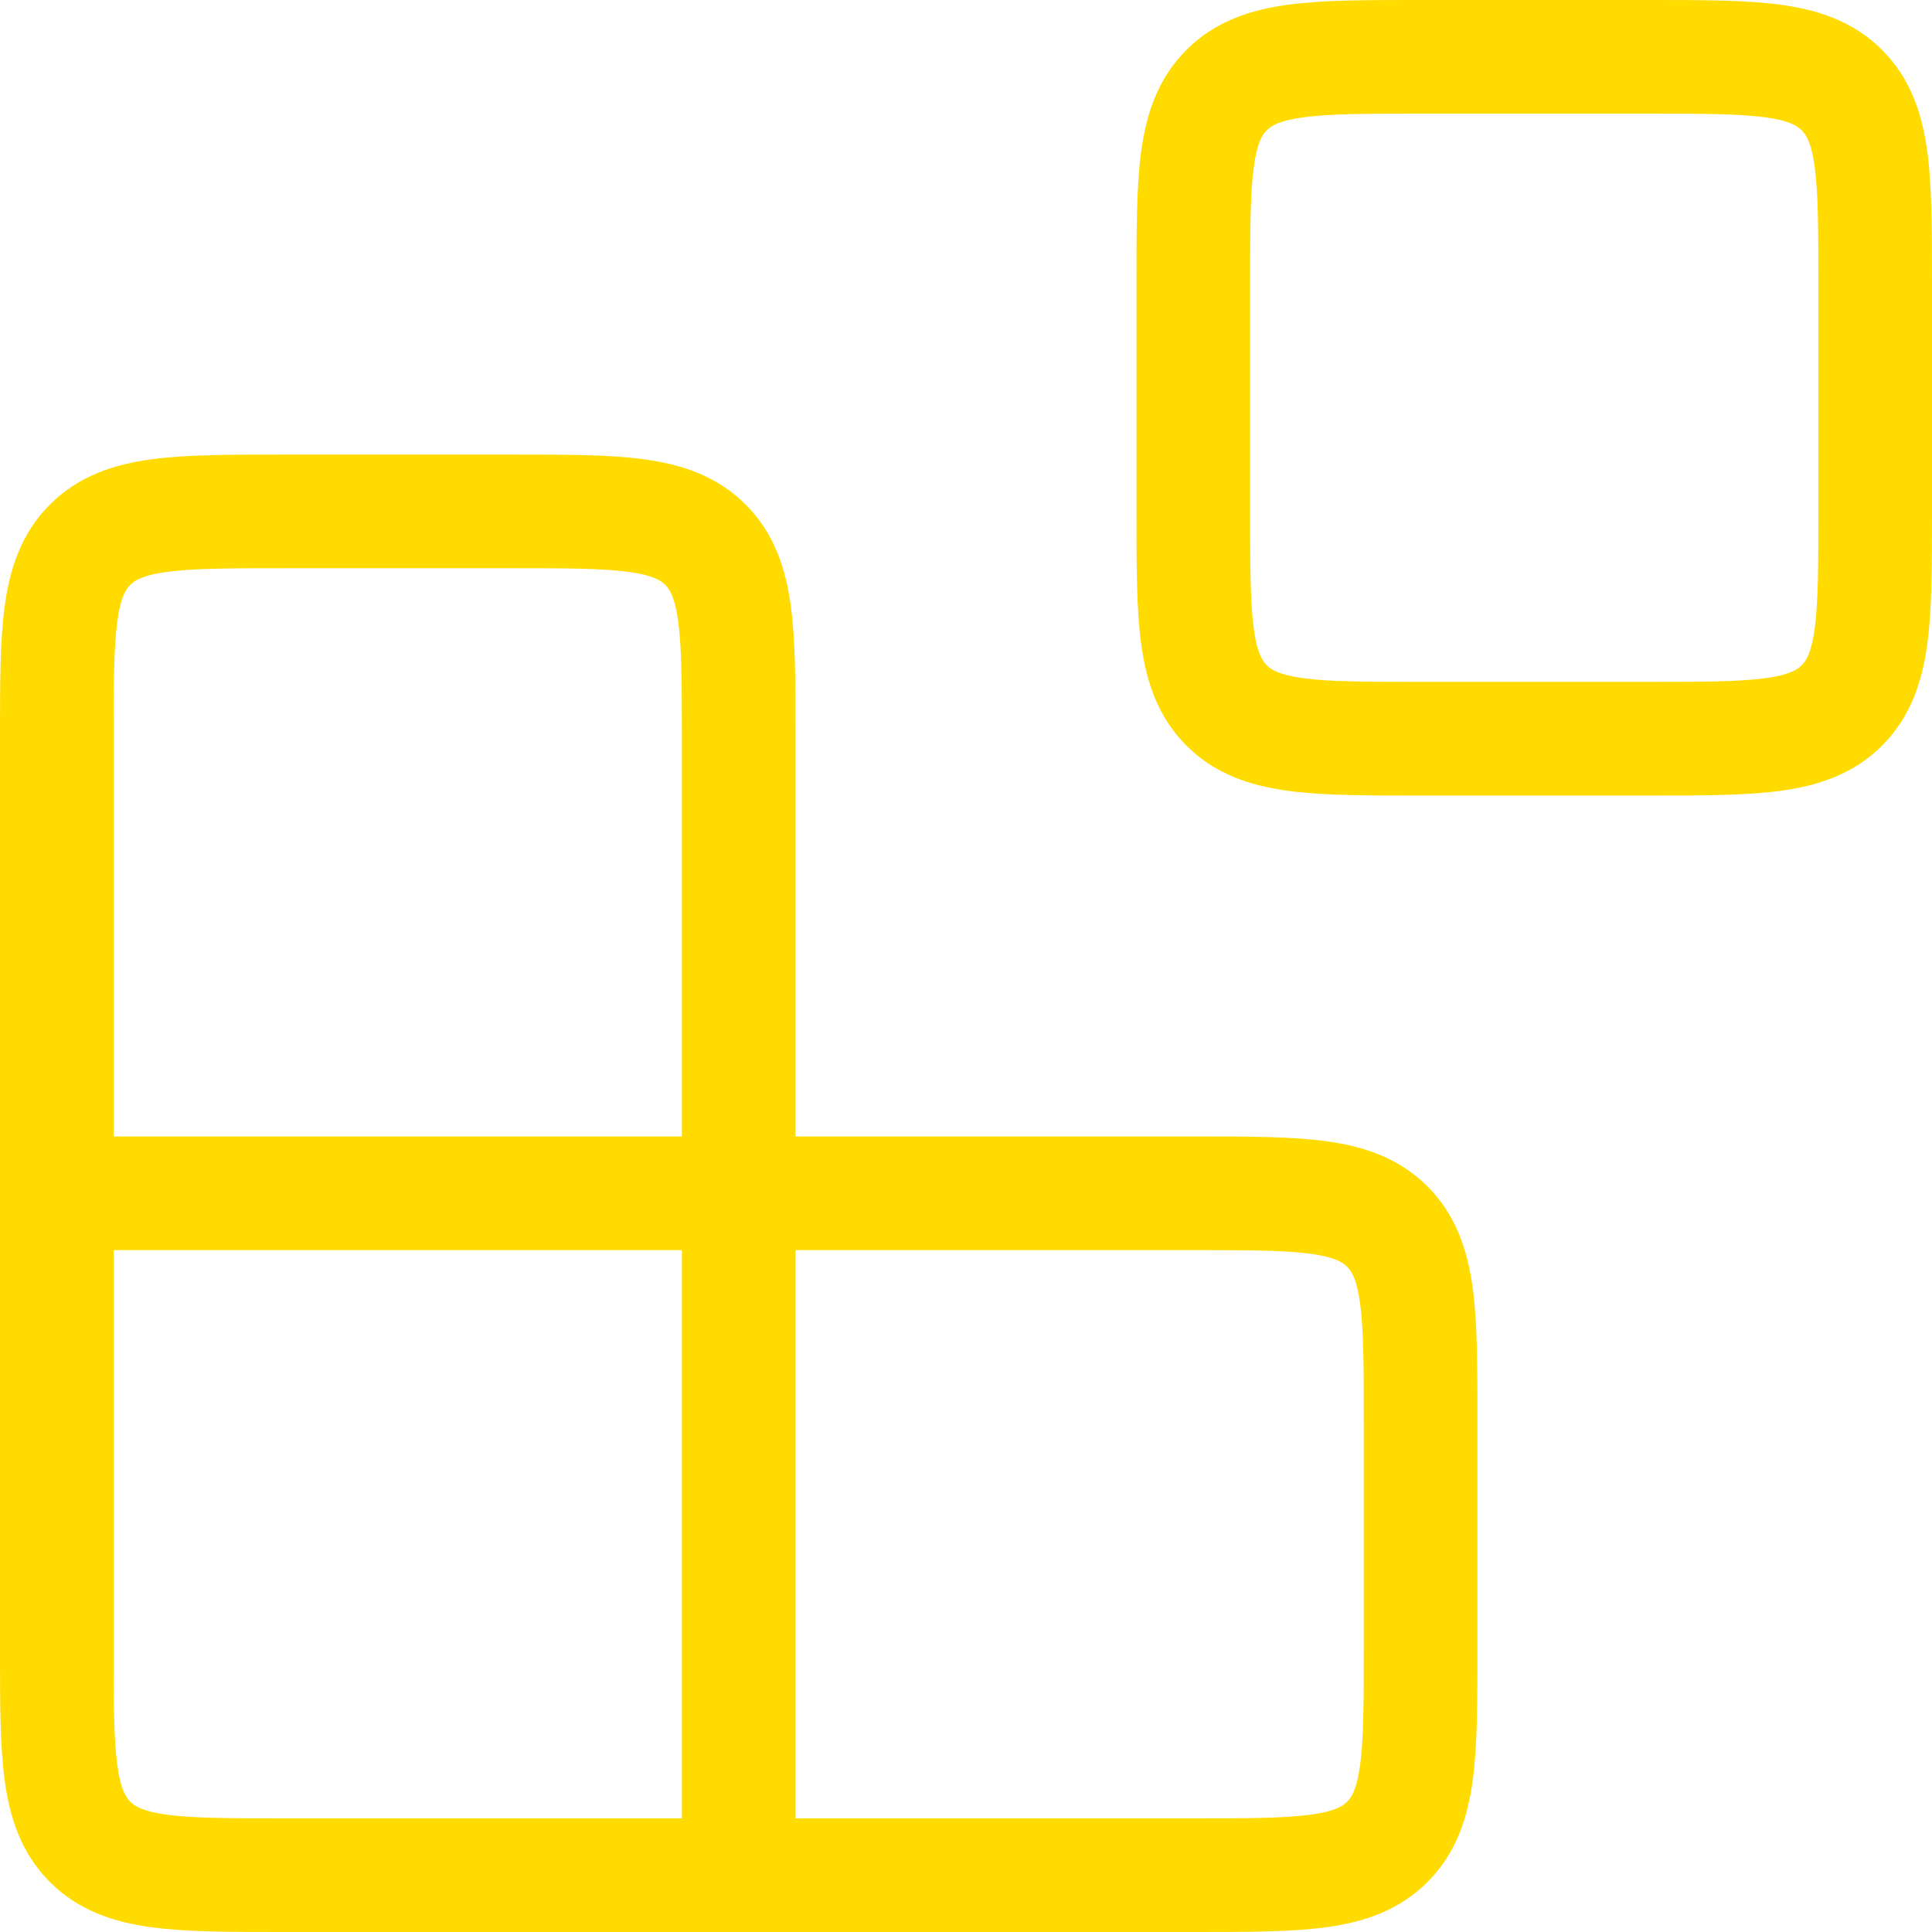 <svg xmlns="http://www.w3.org/2000/svg" width="79" height="79" viewBox="0 0 79 79" fill="none">
<path fill-rule="evenodd" clip-rule="evenodd" d="M57.935 32.529C55.876 32.529 54.101 32.53 52.679 32.339C51.156 32.134 49.696 31.672 48.512 30.488C47.328 29.304 46.866 27.844 46.661 26.32C46.47 24.899 46.471 23.125 46.471 21.065V11.465C46.471 9.405 46.47 7.63 46.661 6.209C46.866 4.686 47.328 3.226 48.512 2.042C49.696 0.857 51.156 0.396 52.679 0.191C54.101 -0 55.876 -0 57.935 5.54846e-06H67.535C69.595 -0 71.37 -0 72.791 0.191C74.314 0.396 75.774 0.857 76.958 2.042C78.143 3.226 78.604 4.686 78.809 6.209C79 7.63 79 9.405 79 11.465V21.065C79 23.125 79 24.899 78.809 26.32C78.604 27.844 78.143 29.304 76.958 30.488C75.774 31.672 74.314 32.134 72.791 32.339C71.37 32.53 69.595 32.529 67.535 32.529H57.935ZM51.798 27.202C51.975 27.379 52.291 27.597 53.299 27.733C54.373 27.877 55.832 27.882 58.088 27.882H67.382C69.639 27.882 71.097 27.877 72.172 27.733C73.18 27.597 73.496 27.379 73.672 27.202C73.849 27.025 74.068 26.709 74.204 25.701C74.348 24.627 74.353 23.168 74.353 20.912V11.618C74.353 9.361 74.348 7.903 74.204 6.828C74.068 5.82 73.849 5.504 73.672 5.328C73.496 5.151 73.18 4.932 72.172 4.796C71.097 4.652 69.639 4.647 67.382 4.647H58.088C55.832 4.647 54.373 4.652 53.299 4.796C52.291 4.932 51.975 5.151 51.798 5.328C51.621 5.504 51.403 5.82 51.267 6.828C51.123 7.903 51.118 9.361 51.118 11.618V20.912C51.118 23.168 51.123 24.627 51.267 25.701C51.403 26.709 51.621 27.025 51.798 27.202Z" fill="#FFDB00"/>
<path fill-rule="evenodd" clip-rule="evenodd" d="M32.529 46.471L48.947 46.471C51.007 46.471 52.782 46.47 54.203 46.661C55.726 46.866 57.186 47.328 58.37 48.512C59.554 49.696 60.016 51.156 60.221 52.679C60.412 54.101 60.412 55.876 60.412 57.935V67.535C60.412 69.595 60.412 71.37 60.221 72.791C60.016 74.314 59.554 75.774 58.37 76.958C57.186 78.143 55.726 78.604 54.203 78.809C52.782 79 51.007 79 48.947 79L11.465 79C9.405 79 7.63 79 6.209 78.809C4.686 78.604 3.226 78.143 2.042 76.958C0.857 75.774 0.396 74.314 0.191 72.791C-0 71.37 -0 69.595 6.11245e-06 67.535V30.053C-0 27.993 -0 26.218 0.191 24.797C0.396 23.274 0.857 21.814 2.042 20.63C3.226 19.446 4.686 18.984 6.209 18.779C7.63 18.588 9.405 18.588 11.465 18.588H21.065C23.125 18.588 24.899 18.588 26.32 18.779C27.844 18.984 29.304 19.446 30.488 20.63C31.672 21.814 32.134 23.274 32.339 24.797C32.53 26.218 32.529 27.993 32.529 30.053L32.529 46.471ZM48.794 51.118C51.05 51.118 52.509 51.123 53.584 51.267C54.591 51.403 54.907 51.621 55.084 51.798C55.261 51.975 55.48 52.291 55.615 53.299C55.76 54.373 55.765 55.832 55.765 58.088V67.382C55.765 69.639 55.76 71.097 55.615 72.172C55.48 73.18 55.261 73.496 55.084 73.672C54.907 73.849 54.591 74.068 53.584 74.204C52.509 74.348 51.05 74.353 48.794 74.353H32.529V51.118H48.794ZM27.882 46.471V30.206C27.882 27.95 27.877 26.491 27.733 25.416C27.597 24.409 27.379 24.093 27.202 23.916C27.025 23.739 26.709 23.52 25.701 23.385C24.627 23.24 23.168 23.235 20.912 23.235H11.618C9.361 23.235 7.903 23.24 6.828 23.385C5.82 23.52 5.504 23.739 5.328 23.916C5.151 24.093 4.932 24.409 4.796 25.416C4.652 26.491 4.647 27.95 4.647 30.206V46.471H27.882ZM4.647 51.118V67.382C4.647 69.639 4.652 71.097 4.796 72.172C4.932 73.18 5.151 73.496 5.328 73.672C5.504 73.849 5.82 74.068 6.828 74.204C7.903 74.348 9.361 74.353 11.618 74.353H27.882V51.118H4.647Z" fill="#FFDB00"/>
</svg>